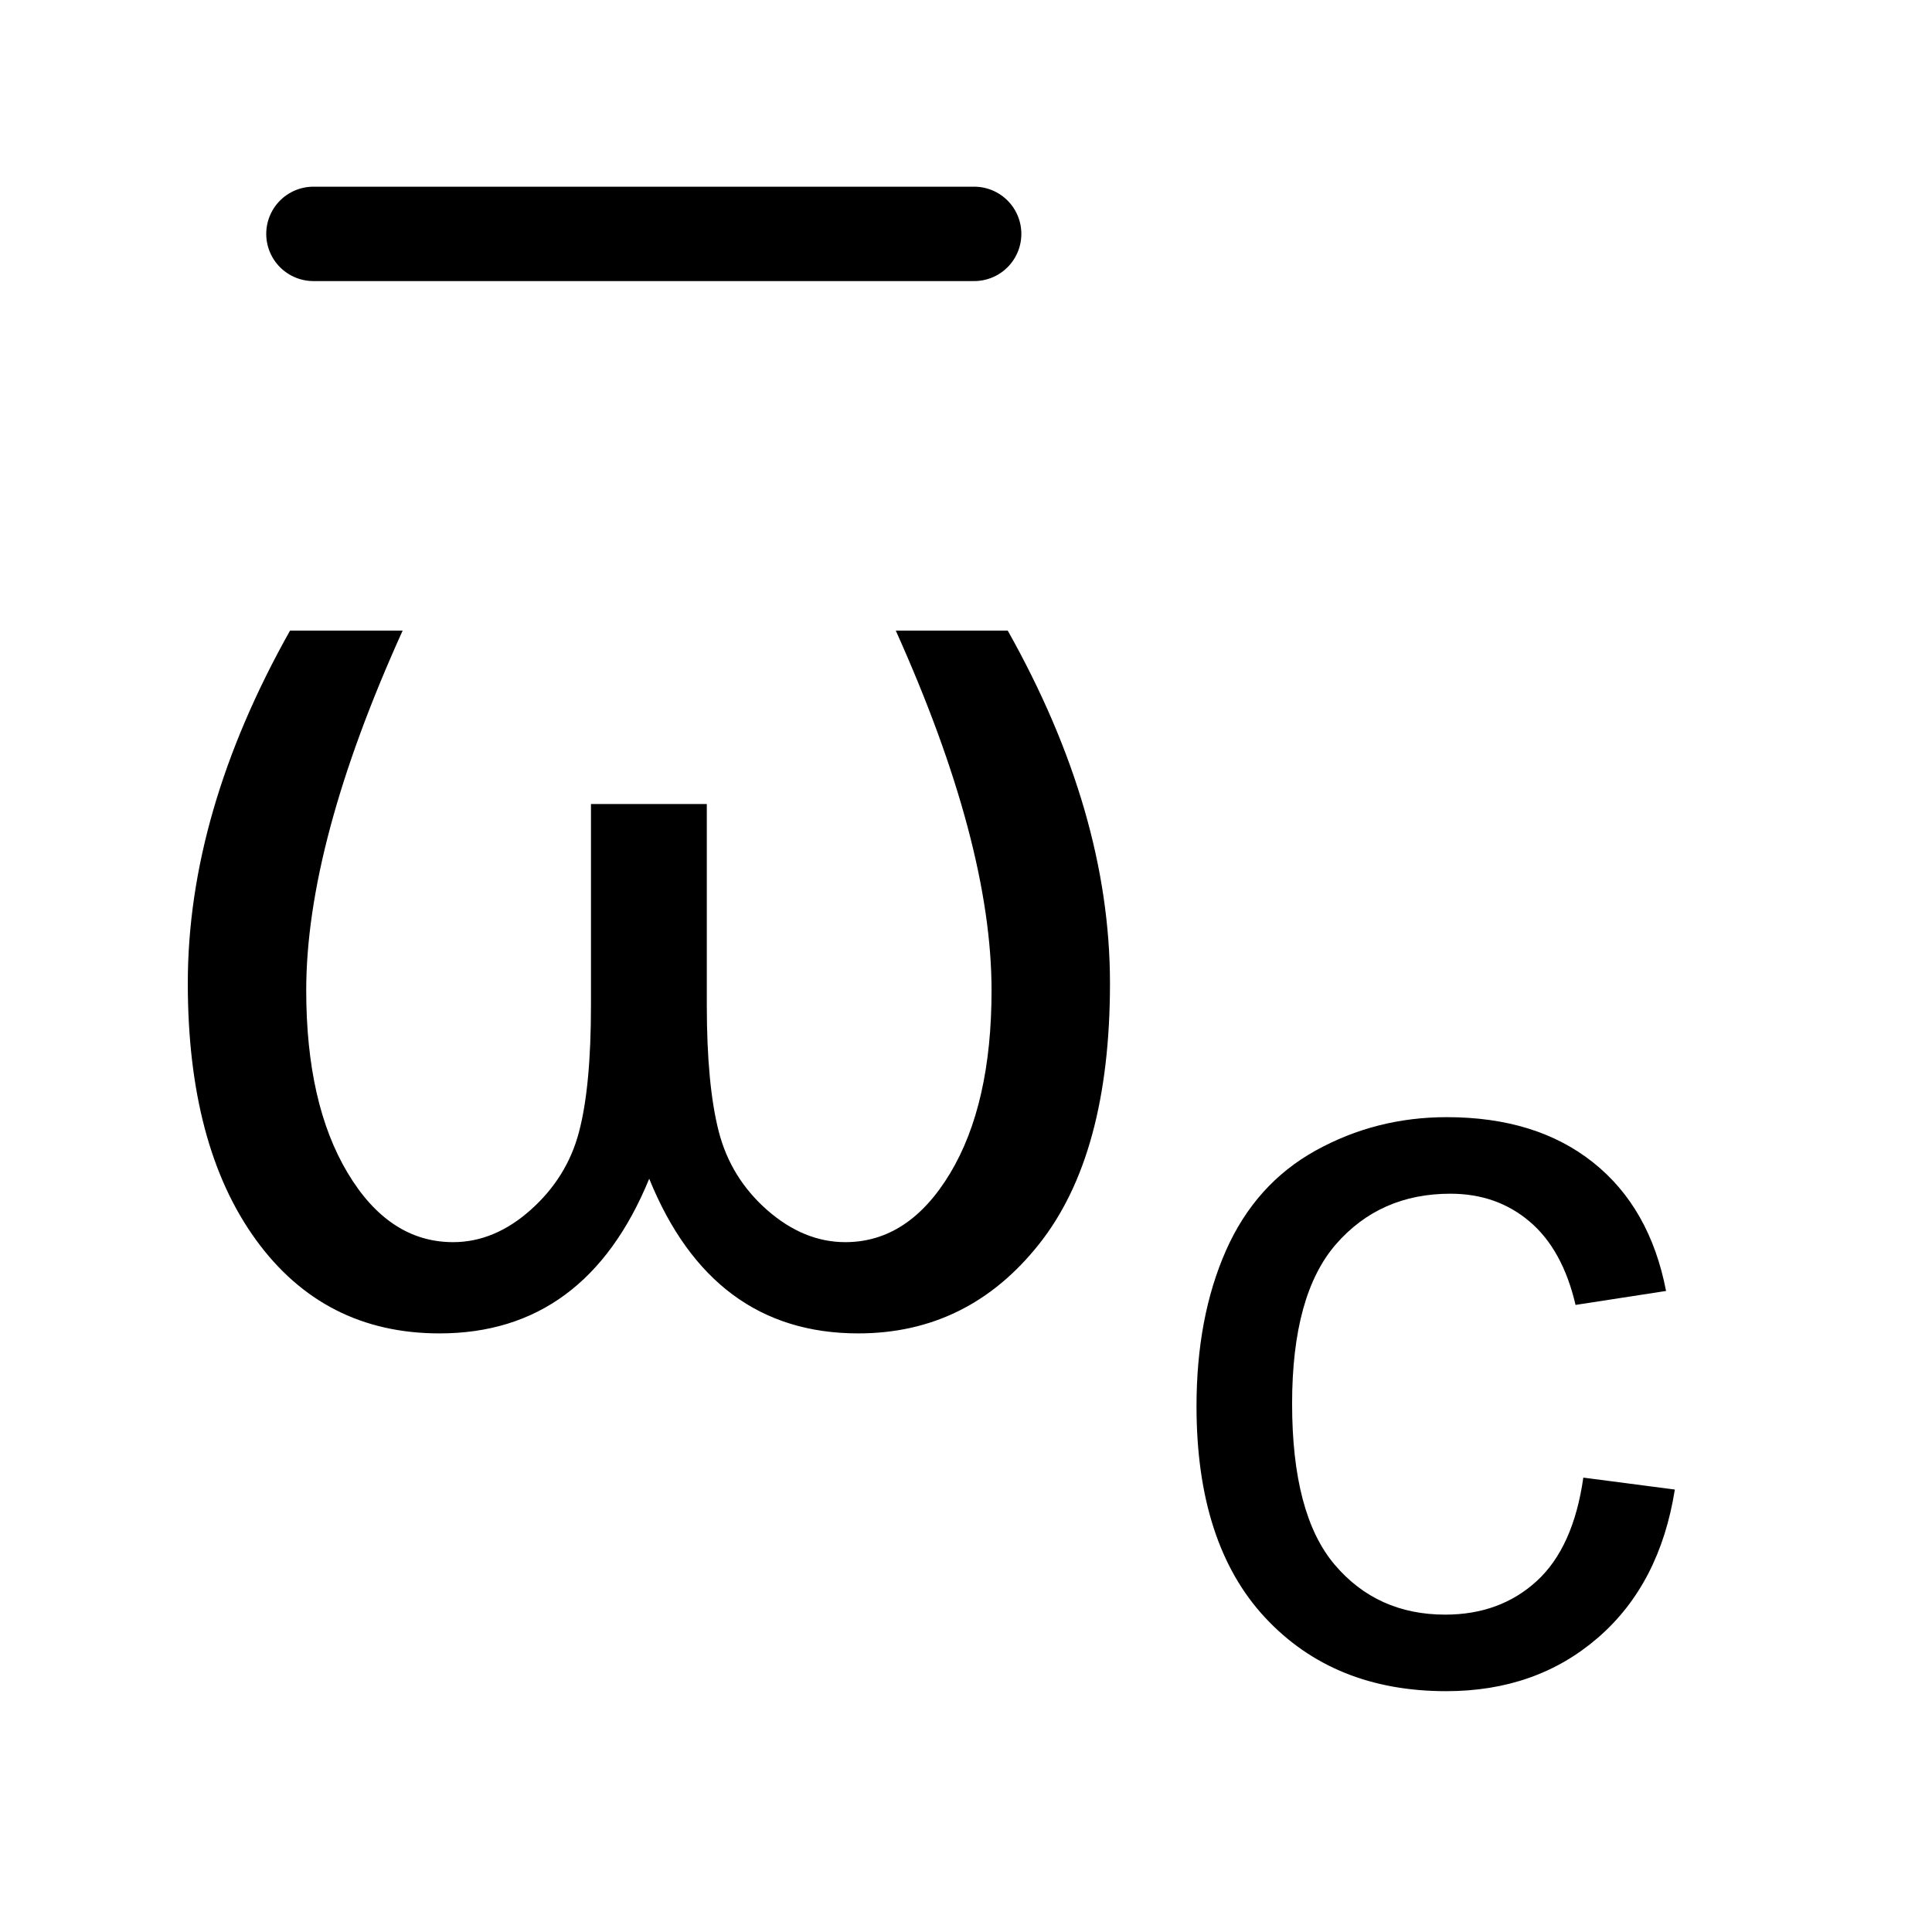 <?xml version="1.0" encoding="UTF-8"?>
<!DOCTYPE svg PUBLIC '-//W3C//DTD SVG 1.0//EN'
          'http://www.w3.org/TR/2001/REC-SVG-20010904/DTD/svg10.dtd'>
<svg stroke-dasharray="none" shape-rendering="auto" xmlns="http://www.w3.org/2000/svg" font-family="'Dialog'" text-rendering="auto" width="16" fill-opacity="1" color-interpolation="auto" color-rendering="auto" preserveAspectRatio="xMidYMid meet" font-size="12px" viewBox="0 0 16 16" fill="black" xmlns:xlink="http://www.w3.org/1999/xlink" stroke="black" image-rendering="auto" stroke-miterlimit="10" stroke-linecap="square" stroke-linejoin="miter" font-style="normal" stroke-width="1" height="16" stroke-dashoffset="0" font-weight="normal" stroke-opacity="1"
><!--Generated by the Batik Graphics2D SVG Generator--><defs id="genericDefs"
  /><g
  ><defs id="defs1"
    ><clipPath clipPathUnits="userSpaceOnUse" id="clipPath1"
      ><path d="M0.988 1.034 L10.855 1.034 L10.855 10.988 L0.988 10.988 L0.988 1.034 Z"
      /></clipPath
      ><clipPath clipPathUnits="userSpaceOnUse" id="clipPath2"
      ><path d="M31.567 33.051 L31.567 351.043 L346.793 351.043 L346.793 33.051 Z"
      /></clipPath
    ></defs
    ><g stroke-width="16" transform="scale(1.576,1.576) translate(-0.988,-1.034) matrix(0.031,0,0,0.031,0,0)" stroke-linejoin="round" stroke-linecap="round"
    ><line y2="73" fill="none" x1="85" clip-path="url(#clipPath2)" x2="197" y1="73"
    /></g
    ><g transform="matrix(0.049,0,0,0.049,-1.557,-1.63)"
    ><path d="M299.375 283 L314.844 285.016 Q312.312 301 301.859 310.047 Q291.422 319.094 276.203 319.094 Q257.156 319.094 245.578 306.641 Q234 294.188 234 270.938 Q234 255.906 238.969 244.641 Q243.953 233.359 254.141 227.719 Q264.328 222.078 276.297 222.078 Q291.422 222.078 301.031 229.734 Q310.641 237.375 313.359 251.453 L298.062 253.812 Q295.875 244.453 290.312 239.734 Q284.766 235.016 276.906 235.016 Q265.016 235.016 257.578 243.547 Q250.156 252.062 250.156 270.5 Q250.156 289.203 257.328 297.688 Q264.5 306.156 276.031 306.156 Q285.297 306.156 291.5 300.484 Q297.703 294.797 299.375 283 Z" stroke="none" clip-path="url(#clipPath2)"
    /></g
    ><g transform="matrix(0.049,0,0,0.049,-1.557,-1.63)"
    ><path d="M80.797 139.844 L99.828 139.844 Q83.531 175.828 83.531 200.656 Q83.531 219.797 90.531 231.5 Q97.531 243.203 108.359 243.203 Q115.359 243.203 121.484 237.734 Q127.609 232.266 129.625 224.609 Q131.656 216.953 131.656 203.172 L131.656 169.156 L151.234 169.156 L151.234 203.172 Q151.234 216.625 153.25 224.5 Q155.281 232.375 161.453 237.797 Q167.641 243.203 174.641 243.203 Q185.359 243.203 192.359 231.562 Q199.359 219.906 199.359 200.656 Q199.359 175.828 183.172 139.844 L202.094 139.844 Q219.375 170.578 219.375 199.453 Q219.375 228.438 207.391 243.531 Q195.422 258.625 176.828 258.625 Q152.109 258.625 141.5 232.484 Q130.781 258.625 106.062 258.625 Q86.484 258.625 75 242.766 Q63.516 226.906 63.516 199.453 Q63.516 170.578 80.797 139.844 Z" stroke="none" clip-path="url(#clipPath2)"
    /></g
  ></g
></svg
>
